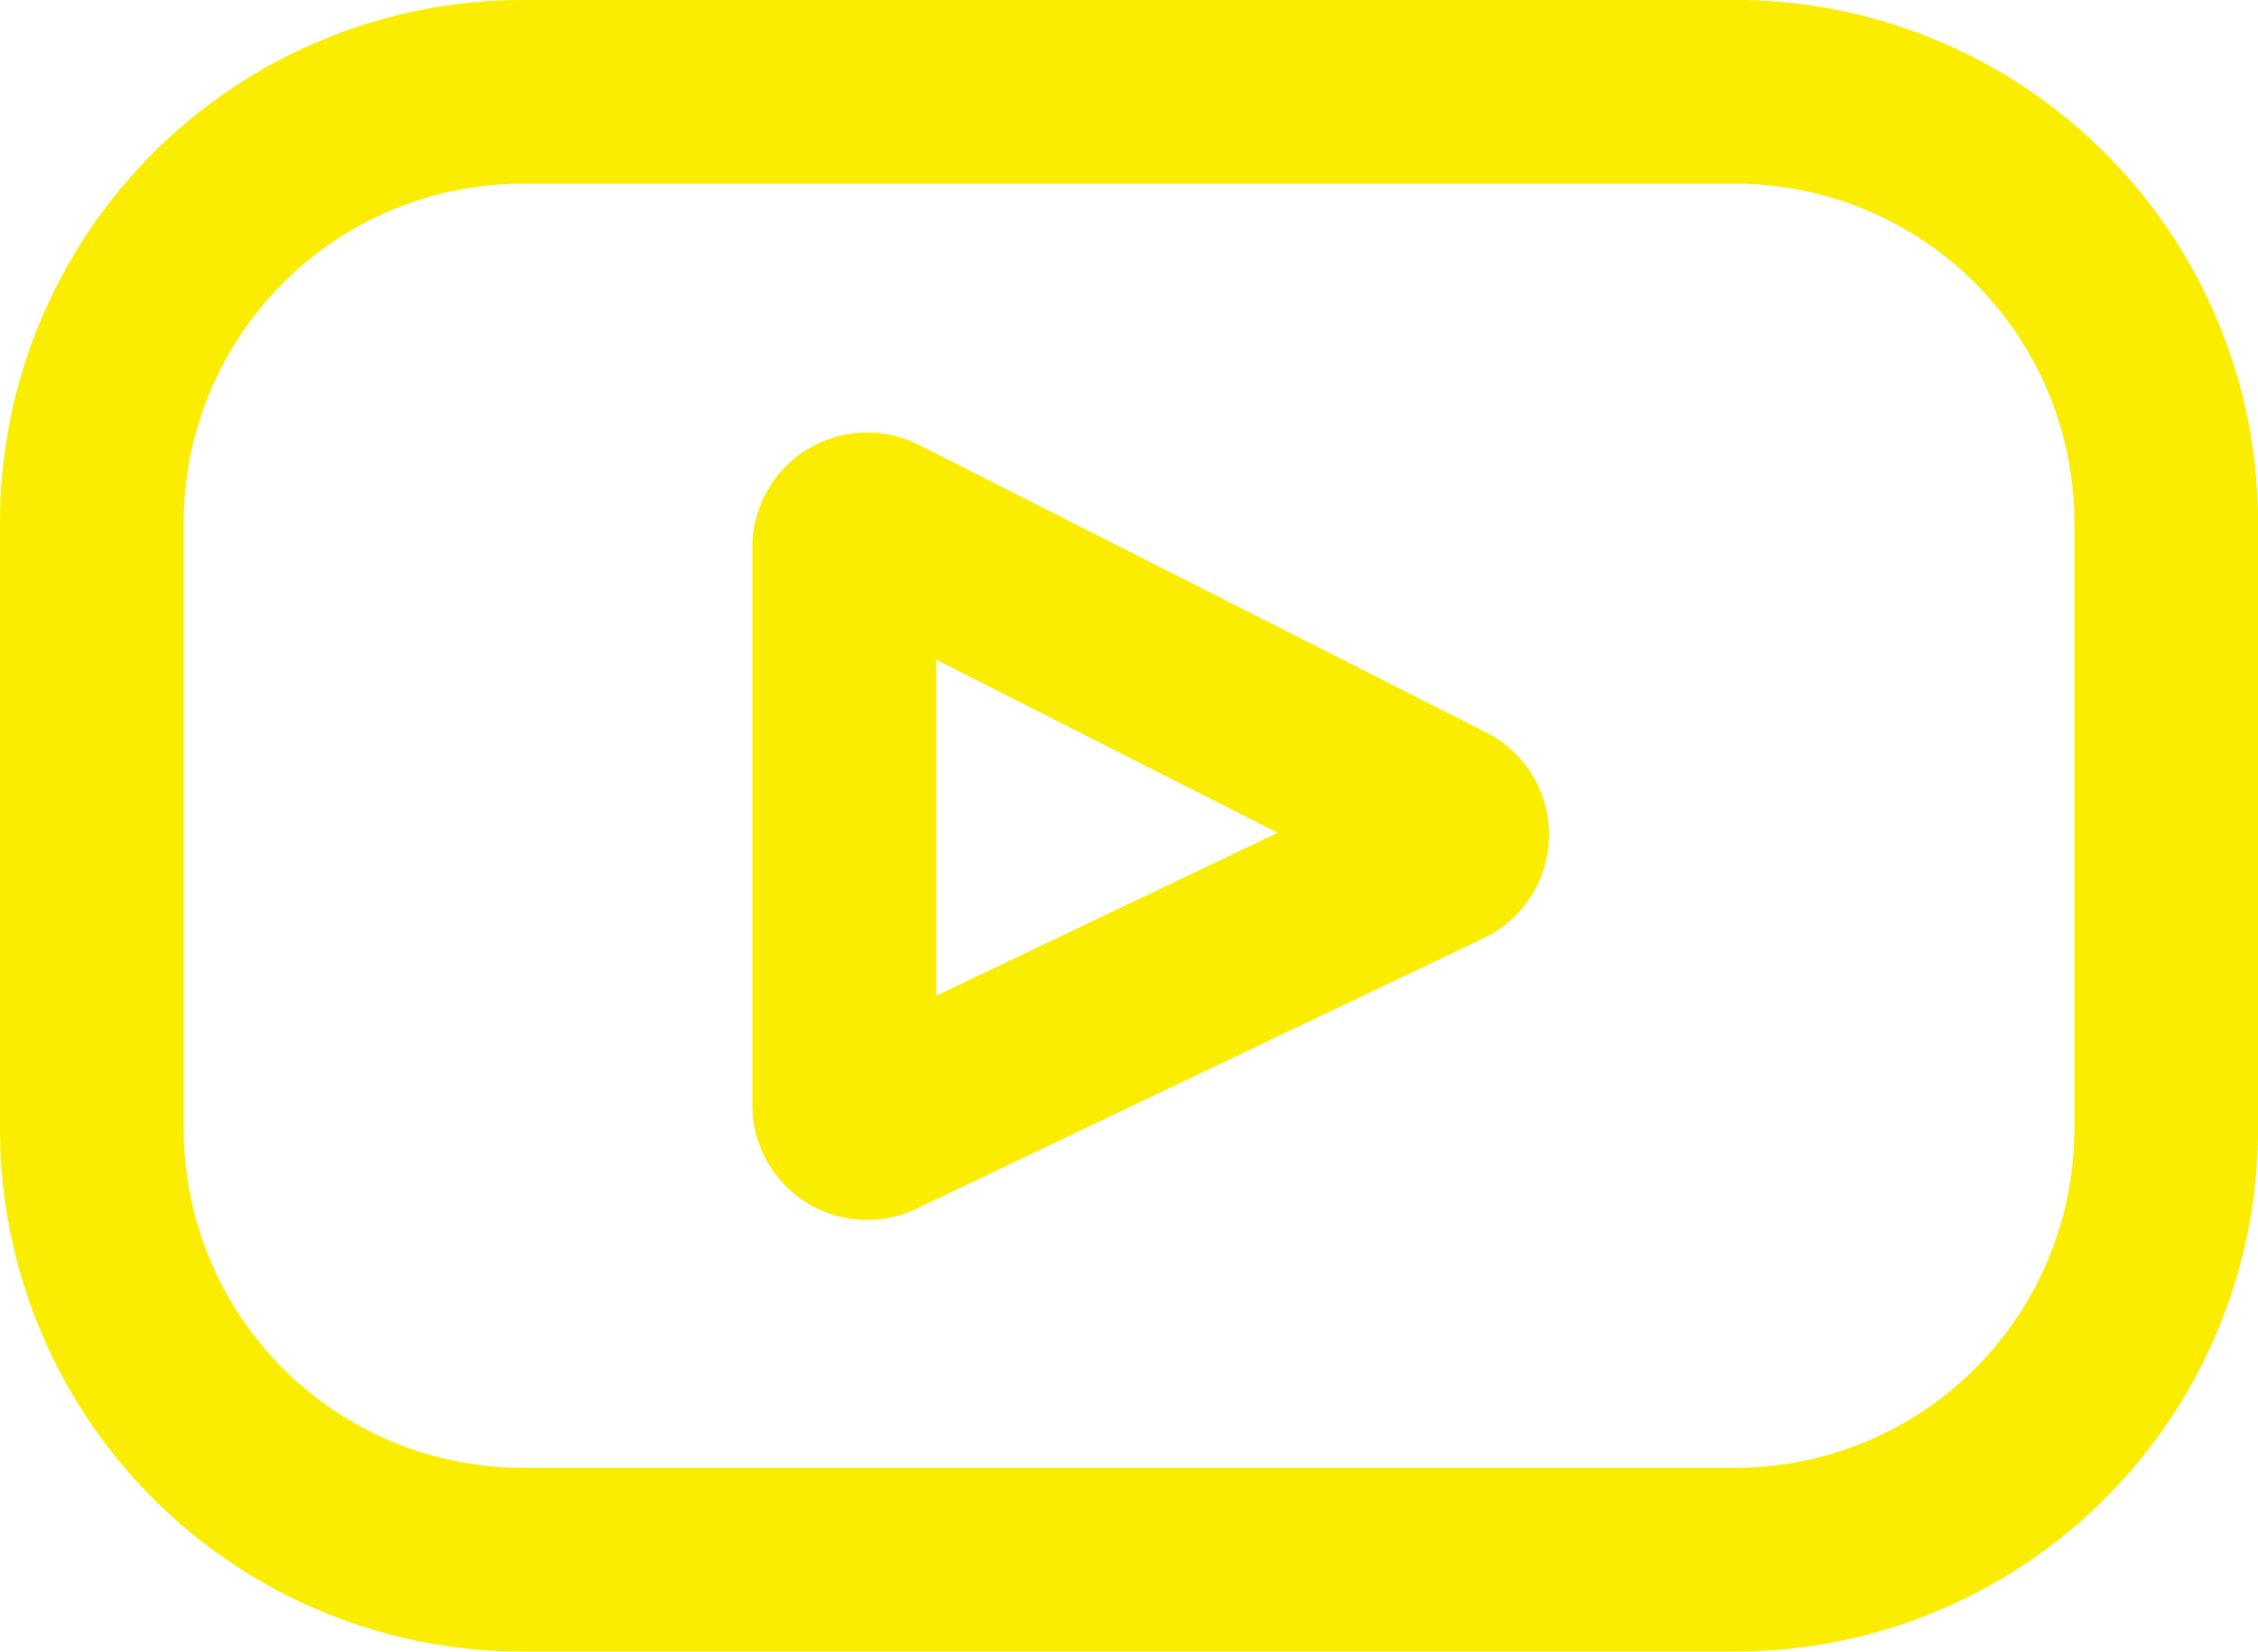 <svg xmlns="http://www.w3.org/2000/svg" width="22.119" height="16.178" viewBox="0 0 22.119 16.178"><defs><style>.a{fill:rgba(0,0,0,0);stroke:#fbed00;stroke-linecap:round;stroke-linejoin:round;stroke-width:1.8px;}</style></defs><path class="a" d="M16.1,67.393H4.22A4.22,4.22,0,0,0,0,71.613v5.938a4.22,4.22,0,0,0,4.22,4.22H16.1a4.22,4.22,0,0,0,4.22-4.22V71.613A4.22,4.22,0,0,0,16.1,67.393Zm-2.854,7.478-5.556,2.65a.223.223,0,0,1-.319-.2V71.854a.223.223,0,0,1,.324-.2l5.556,2.816A.223.223,0,0,1,13.245,74.871Z" transform="translate(0.9 -66.493)"/></svg>